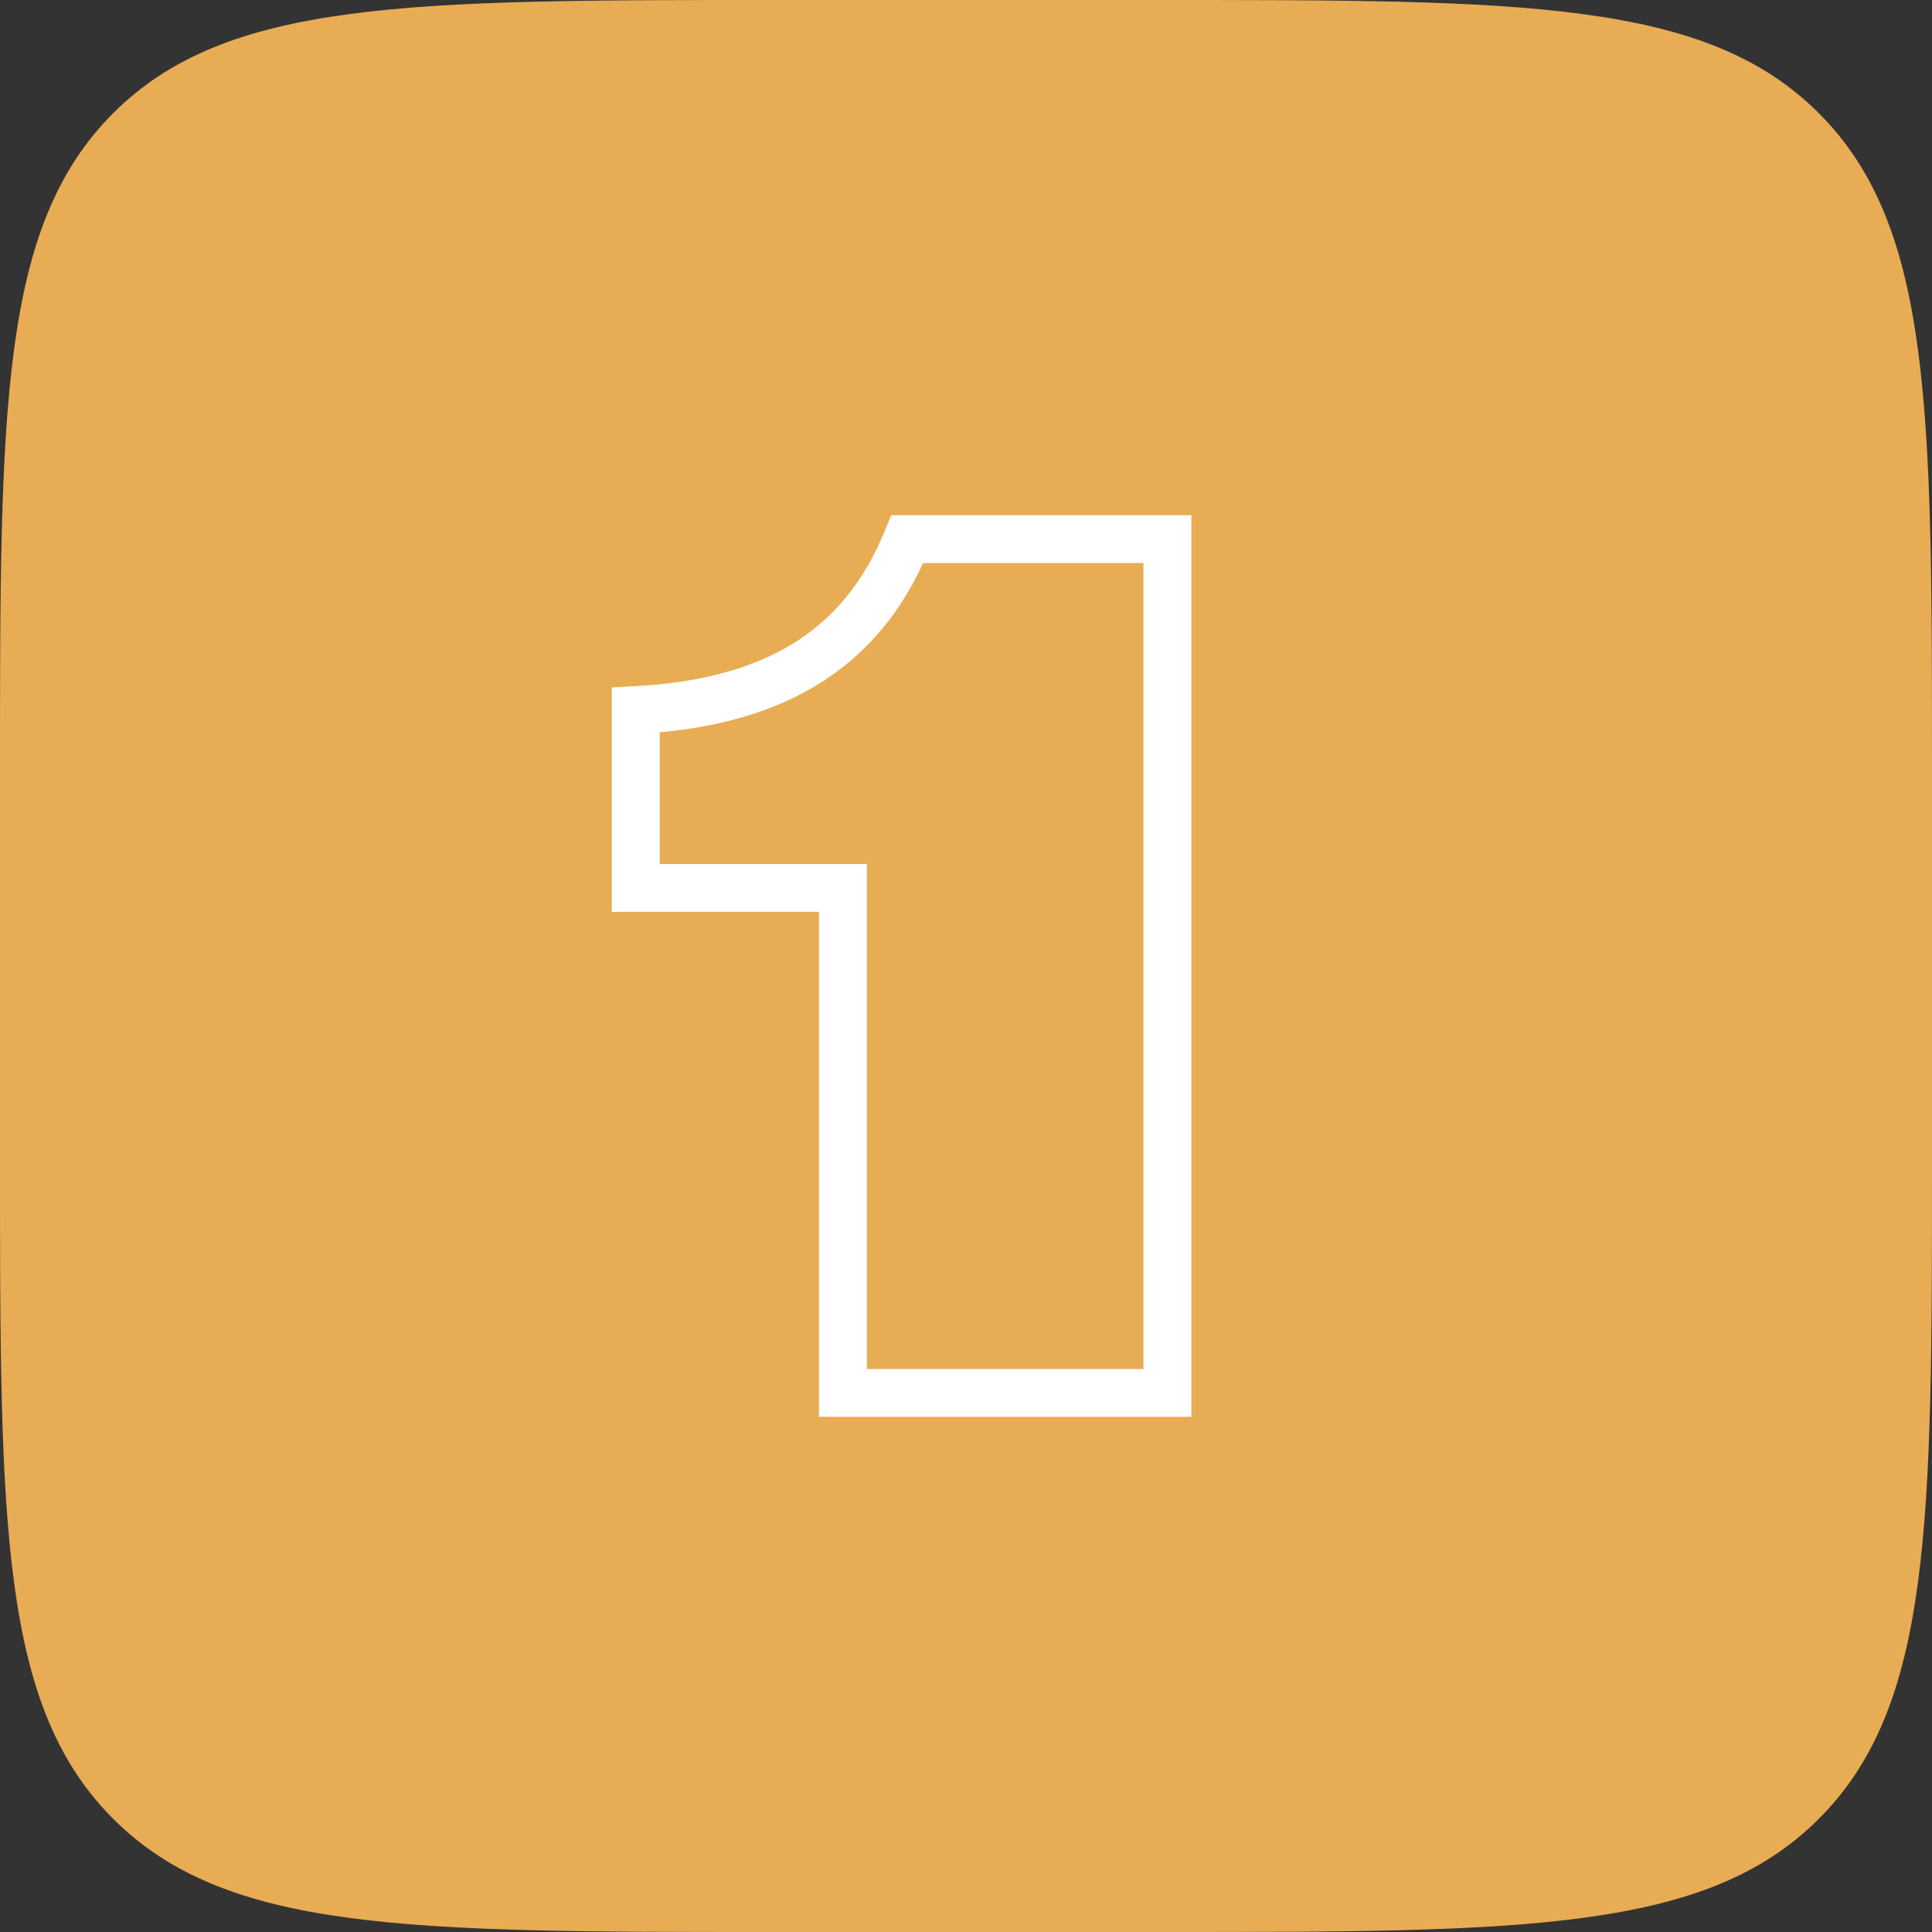 <svg width="60" height="60" viewBox="0 0 60 60" fill="none" xmlns="http://www.w3.org/2000/svg">
<rect x="0" y="0" width="60" height="60" fill="#333333" stroke="none"/>
<path d="M0 24C0 12.686 0 7.029 3.515 3.515C7.029 0 12.686 0 24 0H36C47.314 0 52.971 0 56.485 3.515C60 7.029 60 12.686 60 24V36C60 47.314 60 52.971 56.485 56.485C52.971 60 47.314 60 36 60H24C12.686 60 7.029 60 3.515 56.485C0 52.971 0 47.314 0 36V24Z" fill="#E8AC54"/>
<path fill-rule="evenodd" clip-rule="evenodd" d="M27.678 16H37V44H25.433V28.319H19V21.348L19.705 21.311C21.986 21.192 23.641 20.657 24.859 19.838C26.071 19.022 26.908 17.887 27.489 16.463L27.678 16ZM28.668 17.485C28.003 18.926 27.052 20.154 25.691 21.069C24.338 21.979 22.628 22.546 20.489 22.743V26.834H26.922V42.515H35.511V17.485H28.668Z" fill="white"/>
</svg>

